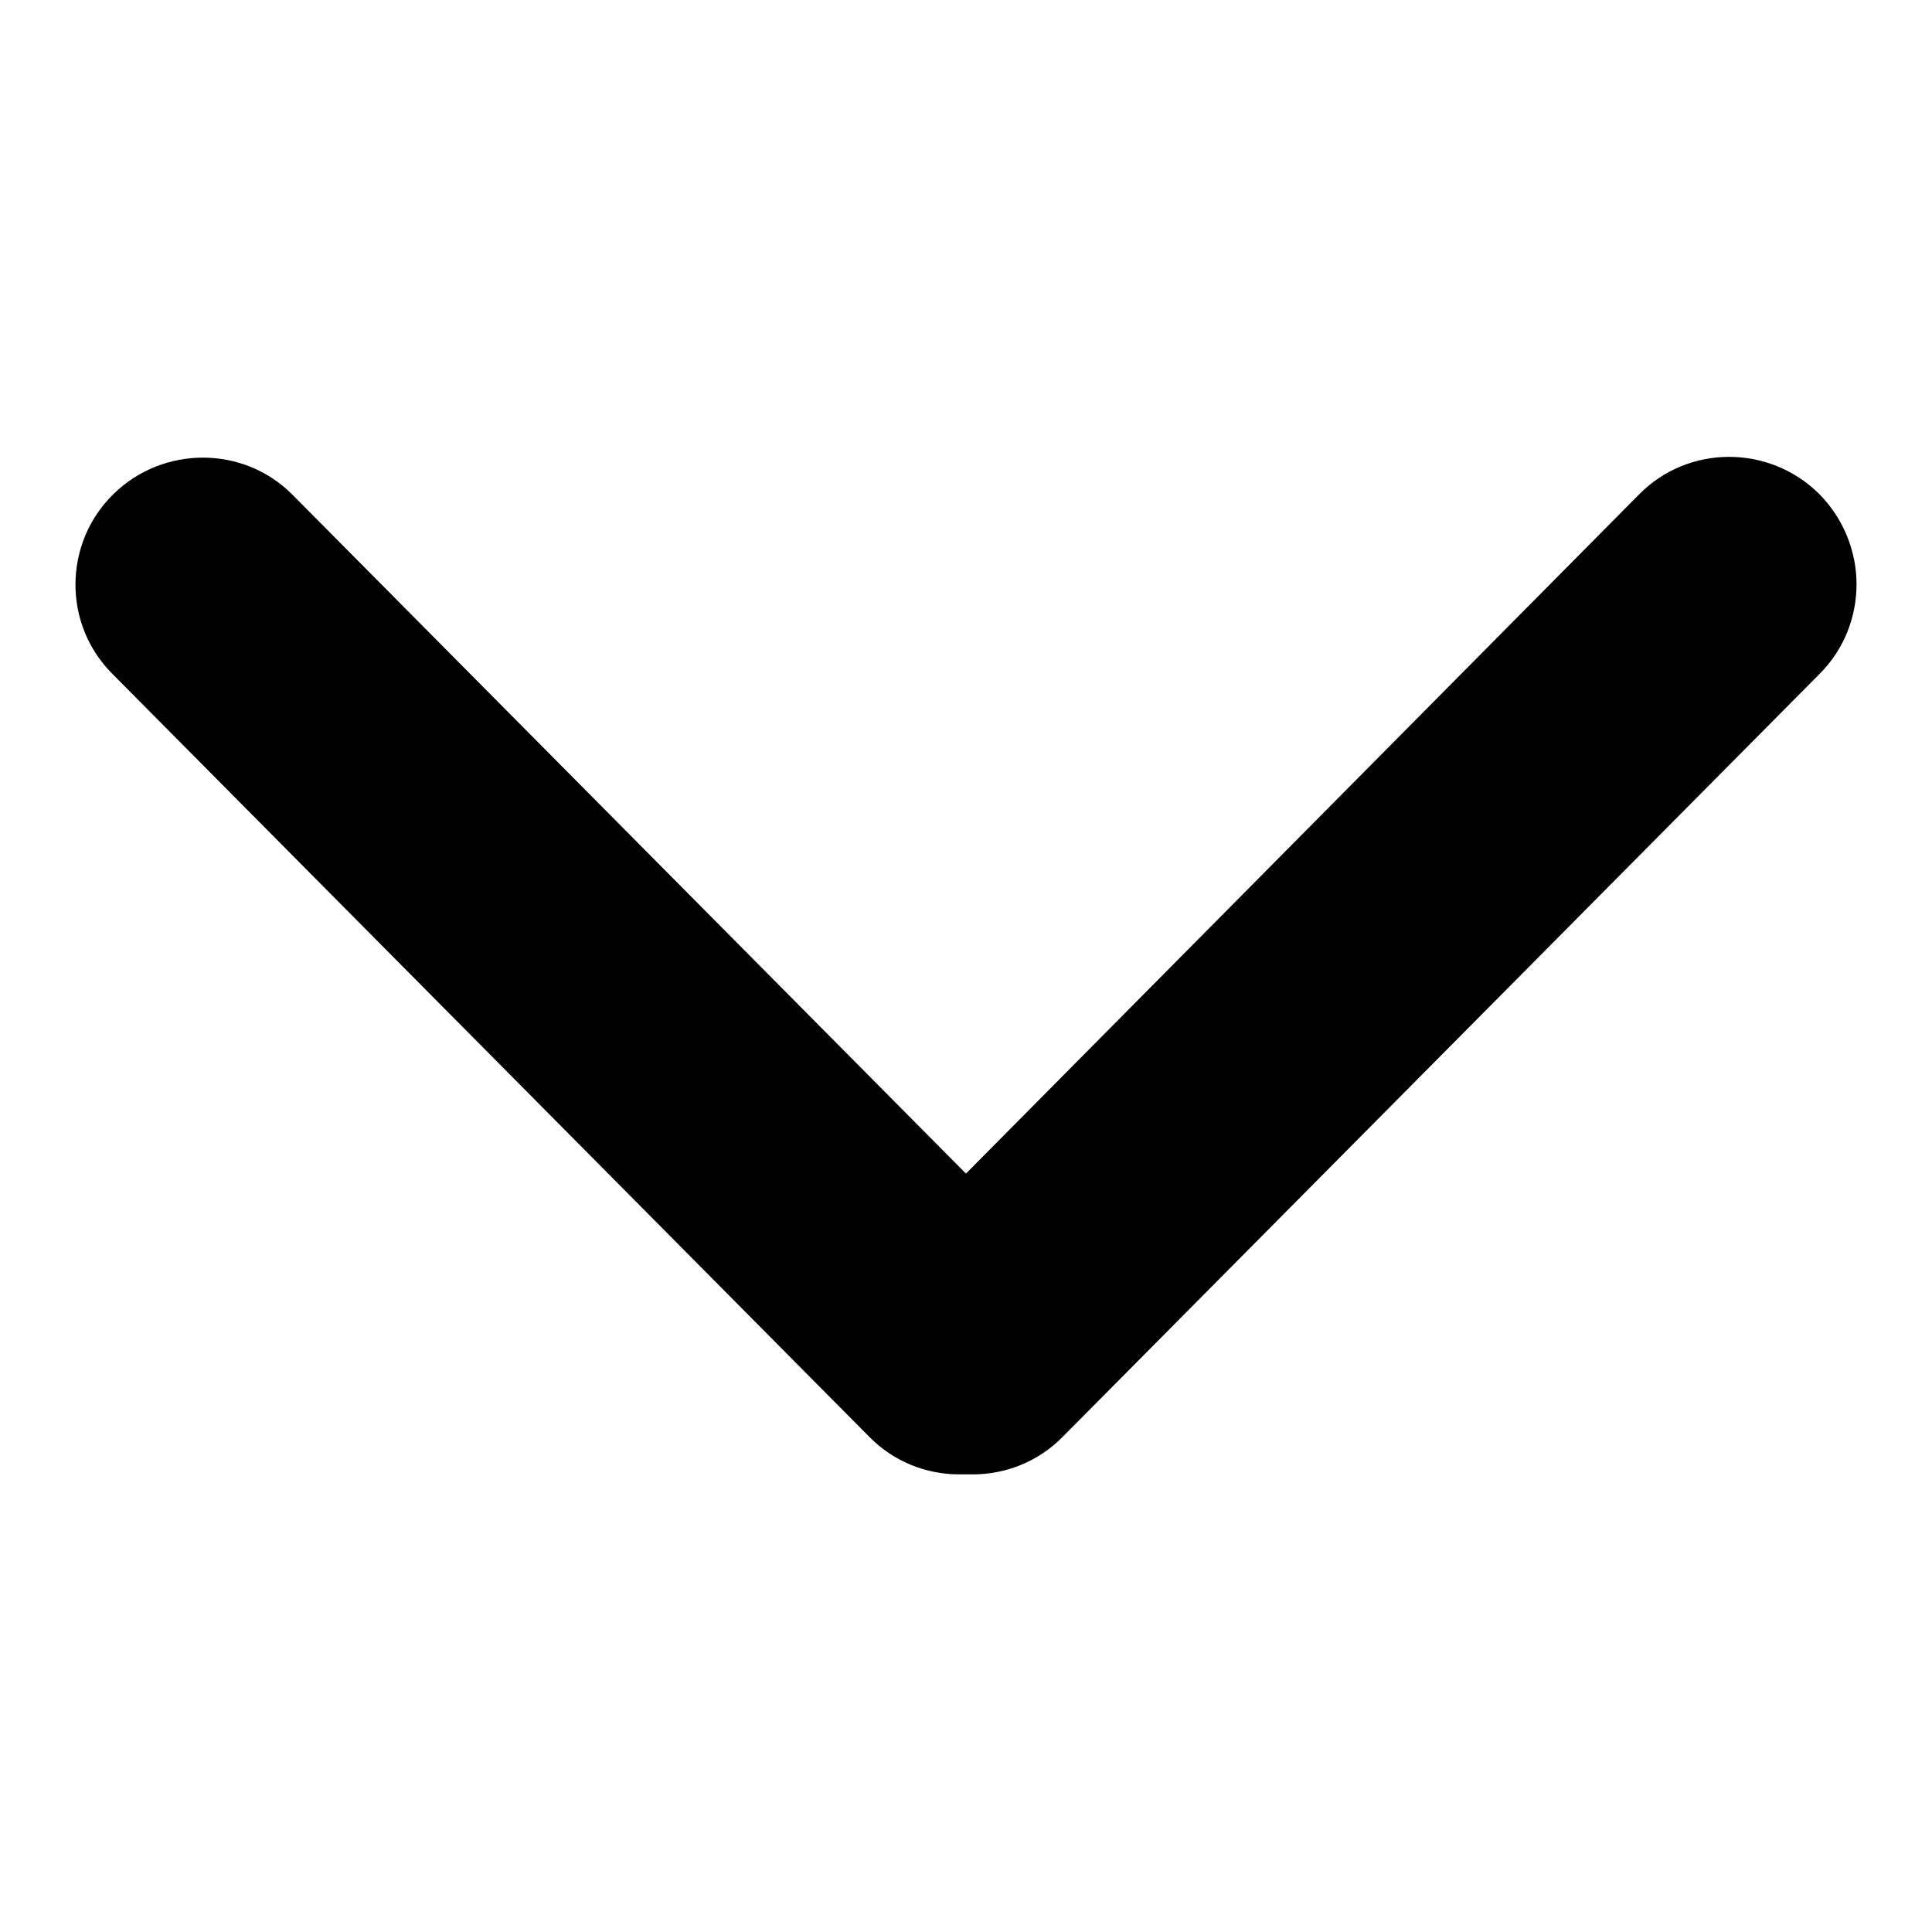 <?xml version="1.0" encoding="utf-8"?>
<!-- Svg Vector Icons : http://www.onlinewebfonts.com/icon -->
<!DOCTYPE svg PUBLIC "-//W3C//DTD SVG 1.1//EN" "http://www.w3.org/Graphics/SVG/1.1/DTD/svg11.dtd">
<svg version="1.1" xmlns="http://www.w3.org/2000/svg" xmlns:xlink="http://www.w3.org/1999/xlink" x="0px" y="0px" viewBox="0 0 256 256" enable-background="new 0 0 256 256" xml:space="preserve">
<g><g><path fill="#000000" d="M144,178.6c0-4.3-1.6-8.6-4.9-11.9L38.8,65.6c-6.5-6.6-17.2-6.6-23.8-0.1C8.4,72,8.3,82.7,14.9,89.3l100.3,101.1c6.5,6.6,17.2,6.6,23.8,0.1C142.3,187.2,144,182.9,144,178.6z"/><path fill="#000000" d="M246,77.4c0-4.3-1.7-8.7-5-12c-6.6-6.5-17.3-6.5-23.8,0.1L116.9,166.7c-6.5,6.6-6.5,17.3,0.1,23.8c6.6,6.5,17.3,6.5,23.8-0.1L241.1,89.3C244.4,86,246,81.7,246,77.4z"/></g></g>
</svg>